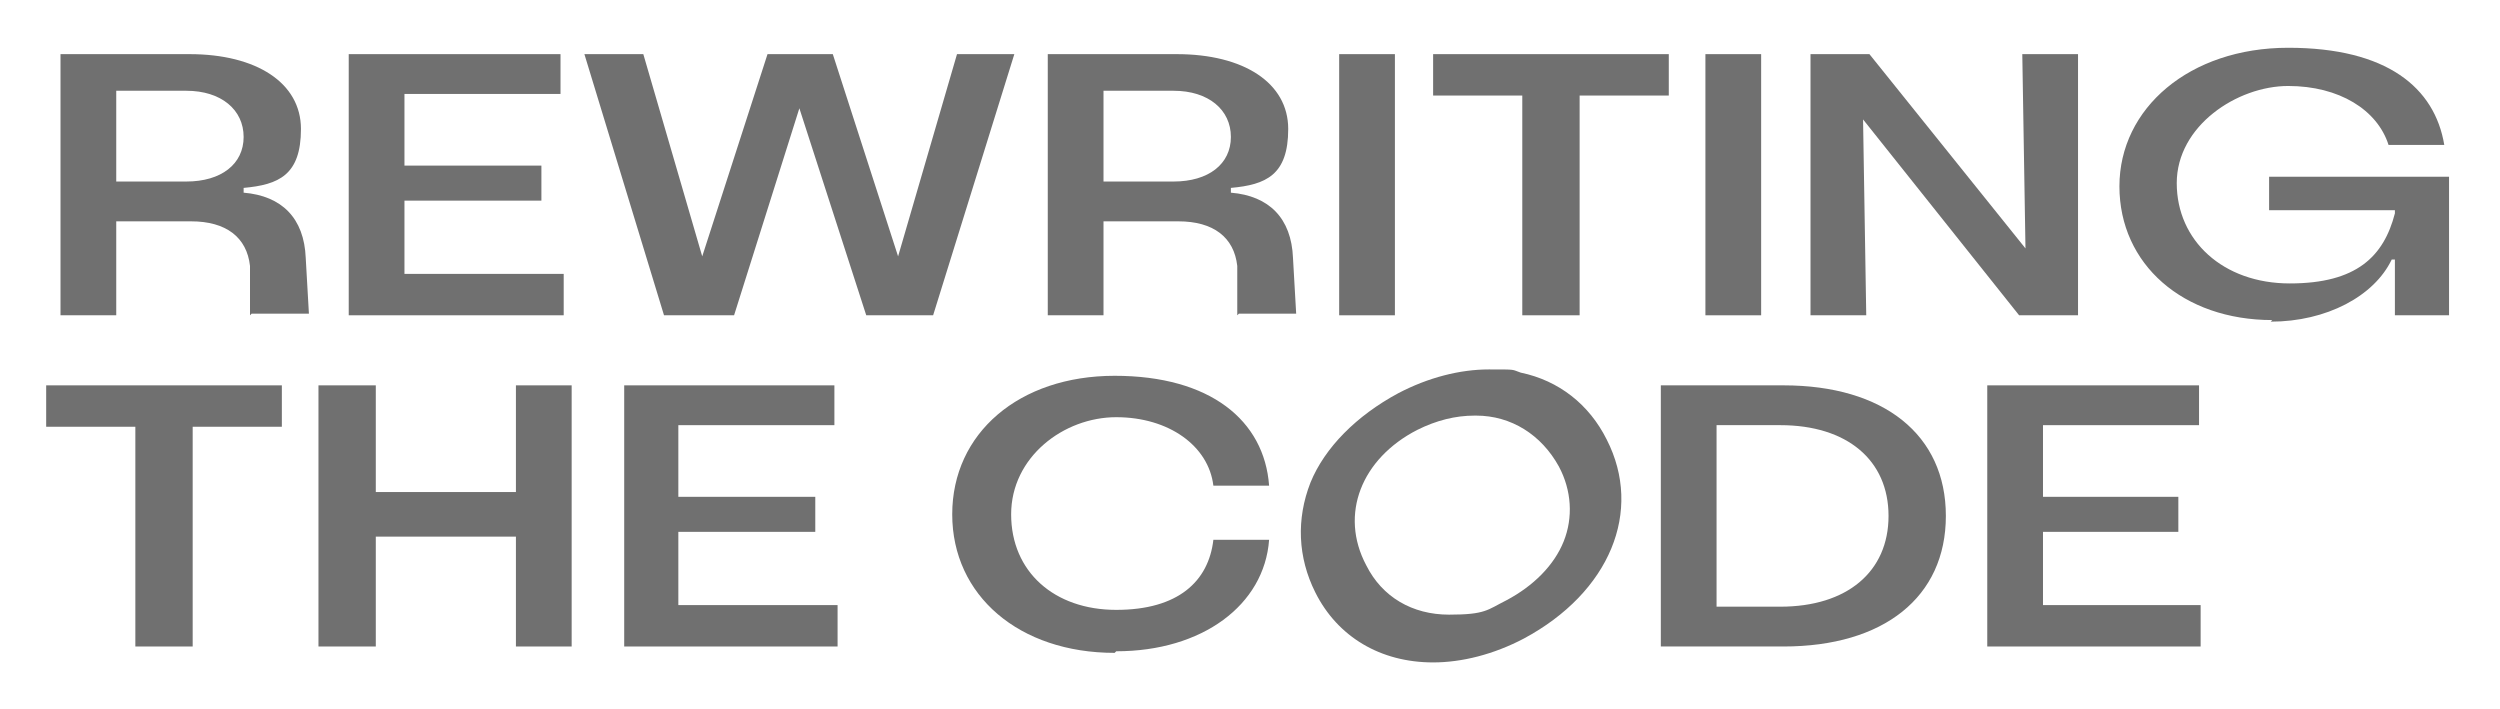<svg viewBox="0 0 157 44.5" version="1.1" xmlns="http://www.w3.org/2000/svg" id="Layer_1">
  
  <defs>
    <style>
      .st0 {
        fill: #707070;
      }
    </style>
  </defs>
  <path d="M15.7,19.8v-3.1c-.2-1.8-1.5-2.8-3.7-2.8h-4.7v5.9h-3.5V3.4h8.1c4.2,0,7,1.8,7,4.7s-1.4,3.5-3.6,3.7v.3c2.4.2,3.8,1.6,3.9,4.1l.2,3.5h-3.6ZM7.3,11.4h4.4c2.2,0,3.6-1.1,3.6-2.8s-1.4-2.9-3.6-2.9h-4.4v5.7Z" class="st0"></path>
  <polygon points="21.9 19.8 21.9 3.4 35.2 3.4 35.2 5.9 25.4 5.9 25.4 10.4 34 10.4 34 12.6 25.4 12.6 25.4 17.2 35.4 17.2 35.4 19.8 21.9 19.8" class="st0"></polygon>
  <polygon points="54.4 19.8 50.2 6.8 46.1 19.8 41.7 19.8 36.7 3.4 40.4 3.4 44.1 16.1 48.2 3.4 52.3 3.4 56.4 16.1 60.1 3.4 63.7 3.4 58.6 19.8 54.4 19.8" class="st0"></polygon>
  <path d="M77.7,19.8v-3.1c-.2-1.8-1.5-2.8-3.7-2.8h-4.7v5.9h-3.5V3.4h8.1c4.2,0,7,1.8,7,4.7s-1.4,3.5-3.6,3.7v.3c2.4.2,3.8,1.6,3.9,4.1l.2,3.5h-3.6ZM69.3,11.4h4.4c2.2,0,3.6-1.1,3.6-2.8s-1.4-2.9-3.6-2.9h-4.4v5.7Z" class="st0"></path>
  <rect height="16.4" width="3.5" y="3.4" x="84.1" class="st0"></rect>
  <polygon points="95.6 19.8 95.6 6 90 6 90 3.4 104.8 3.4 104.8 6 99.2 6 99.2 19.8 95.6 19.8" class="st0"></polygon>
  <rect height="16.4" width="3.5" y="3.4" x="107.1" class="st0"></rect>
  <polygon points="126.8 19.8 117 7.5 117.2 19.8 113.7 19.8 113.7 3.4 117.4 3.4 127.2 15.6 127 3.4 130.5 3.4 130.5 19.8 126.8 19.8" class="st0"></polygon>
  <path d="M142.7,20.1c-5.6,0-9.6-3.5-9.6-8.4s4.4-8.7,10.6-8.7,9.2,2.5,9.8,6.1h-3.5c-.7-2.2-3.1-3.7-6.3-3.7s-7,2.5-7,6.1,2.9,6.3,7.1,6.3,5.9-1.7,6.6-4.4v-.2s-7.9,0-7.9,0v-2.1h11.3v8.7h-3.4v-3.5c0,0-.2,0-.2,0-1.1,2.3-4.1,3.9-7.6,3.9Z" class="st0"></path>
  <polygon points="8.5 40.6 8.5 26.8 2.9 26.8 2.9 24.2 17.7 24.2 17.7 26.8 12.1 26.8 12.1 40.6 8.5 40.6" class="st0"></polygon>
  <polygon points="32.4 40.6 32.4 33.7 23.6 33.7 23.6 40.6 20 40.6 20 24.2 23.6 24.2 23.6 30.9 32.4 30.9 32.4 24.2 35.9 24.2 35.9 40.6 32.4 40.6" class="st0"></polygon>
  <polygon points="39.2 40.6 39.2 24.2 52.4 24.2 52.4 26.7 42.6 26.7 42.6 31.2 51.2 31.2 51.2 33.4 42.6 33.4 42.6 38 52.6 38 52.6 40.6 39.2 40.6" class="st0"></polygon>
  <path d="M70,41c-6,0-10.2-3.6-10.2-8.7s4.2-8.7,10.2-8.7,9.4,2.8,9.7,6.9h-3.5c-.3-2.5-2.8-4.3-6.1-4.3s-6.6,2.5-6.6,6.1,2.7,6,6.6,6,5.8-1.8,6.1-4.4h3.5c-.3,4.1-4.2,7-9.6,7Z" class="st0"></path>
  <path d="M90,41.6c-3.3,0-6-1.6-7.4-4.4-1.1-2.2-1.2-4.6-.3-6.9.9-2.2,2.9-4.2,5.5-5.6,1.9-1,3.9-1.5,5.7-1.5s1.4,0,2,.2c2.4.5,4.3,2,5.4,4.2,2.3,4.5.2,9.6-5.2,12.5-1.9,1-3.9,1.5-5.7,1.5ZM92.6,26.1c-1.2,0-2.4.3-3.6.9-3.5,1.8-4.9,5.3-3.2,8.5,1,2,2.9,3.1,5.2,3.1s2.4-.3,3.6-.9c1.7-.9,3-2.2,3.6-3.7.6-1.5.5-3.2-.3-4.7-1.1-2-3-3.2-5.2-3.2Z" class="st0"></path>
  <path d="M104.3,40.6v-16.4h7.7c6.3,0,10.2,3.1,10.2,8.2s-3.9,8.2-10.2,8.2h-7.7ZM107.8,38.1h4c4.2,0,6.8-2.2,6.8-5.7s-2.6-5.7-6.8-5.7h-4v11.5Z" class="st0"></path>
  <polygon points="124.8 40.6 124.8 24.2 138.1 24.2 138.1 26.7 128.3 26.7 128.3 31.2 136.8 31.2 136.8 33.4 128.3 33.4 128.3 38 138.2 38 138.2 40.6 124.8 40.6" class="st0"></polygon>
</svg>